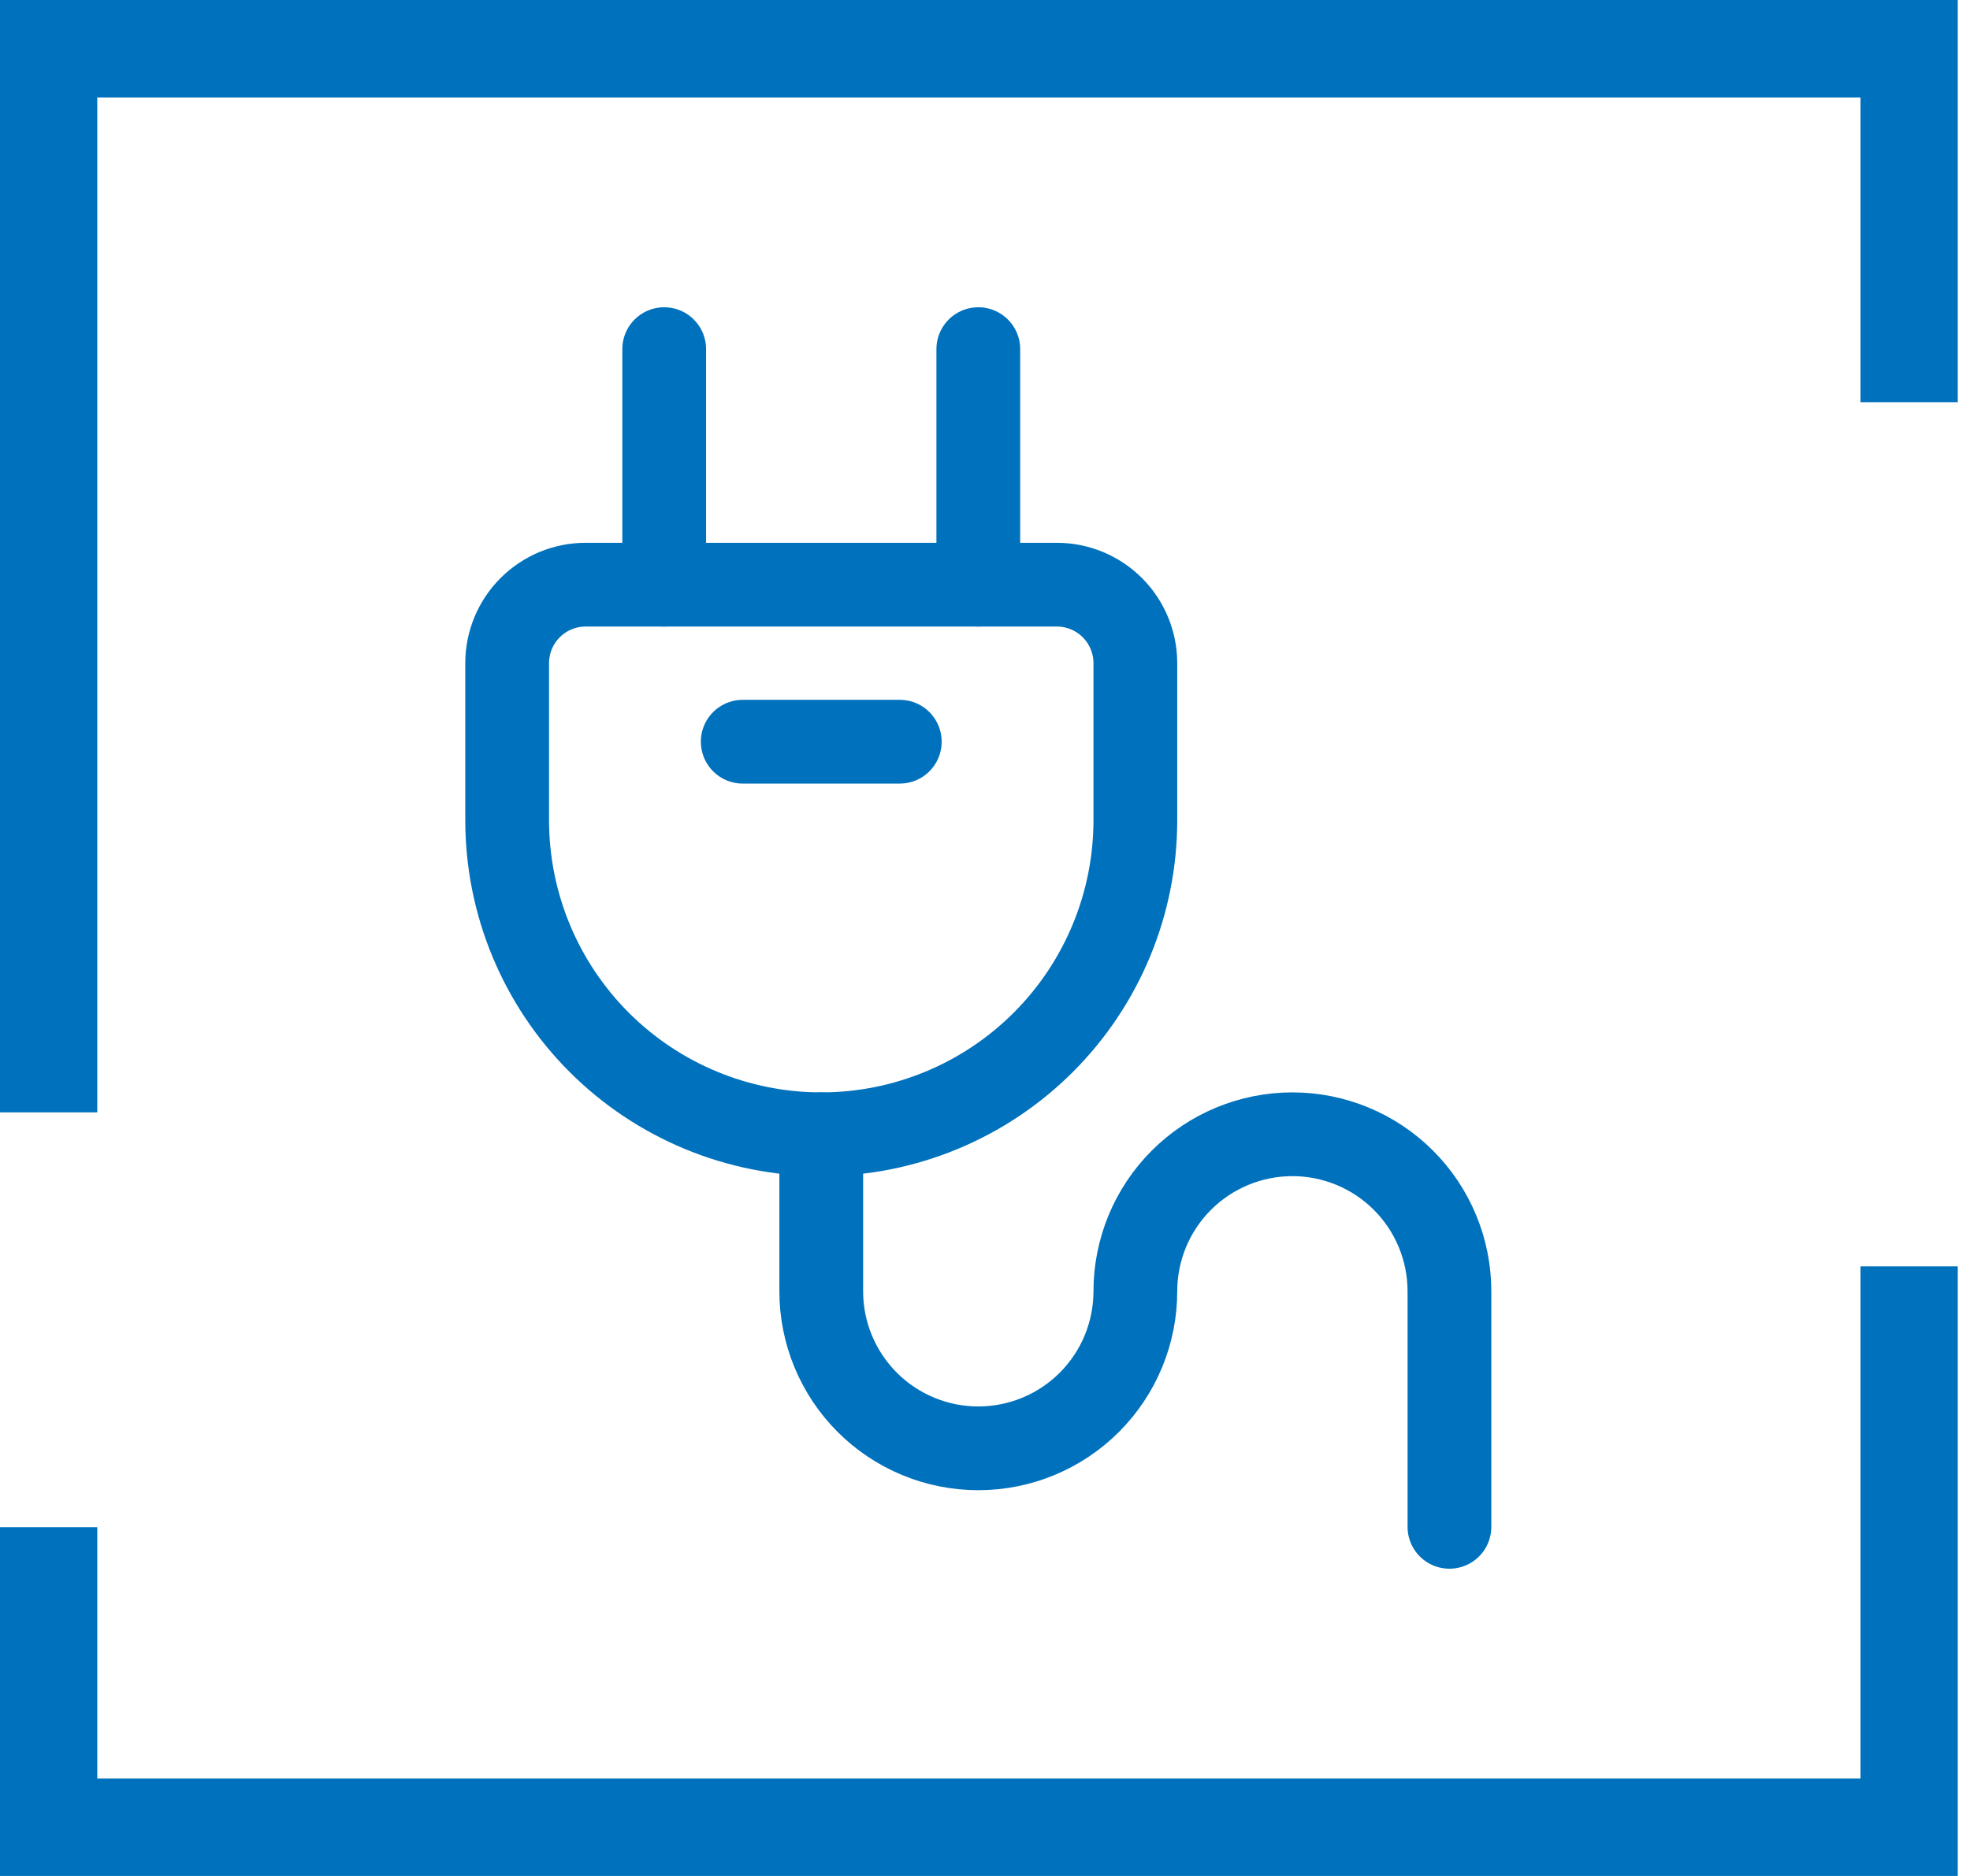 <svg width="147" height="140" viewBox="0 0 147 140" fill="none" xmlns="http://www.w3.org/2000/svg">
<path d="M7.258 83.015H0V0H146.087V30.017H138.829V7.27H7.258V83.015ZM146.087 140H0V113.97H7.258V132.73H138.829V94.506H146.087V140Z" fill="#0071BC"/>
<g clip-path="url(#clip0_703_66)">
<path d="M61.281 84.648C55.065 84.648 49.104 82.179 44.708 77.784C40.313 73.388 37.844 67.427 37.844 61.211V49.492C37.844 47.938 38.461 46.448 39.56 45.349C40.659 44.25 42.149 43.633 43.703 43.633H78.859C80.413 43.633 81.904 44.25 83.003 45.349C84.101 46.448 84.719 47.938 84.719 49.492V61.211C84.719 67.427 82.249 73.388 77.854 77.784C73.459 82.179 67.497 84.648 61.281 84.648Z" stroke="#0071BC" stroke-width="6.25" stroke-linecap="round" stroke-linejoin="round"/>
<path d="M49.562 43.633V26.055" stroke="#0071BC" stroke-width="6.25" stroke-linecap="round" stroke-linejoin="round"/>
<path d="M73 43.633V26.055" stroke="#0071BC" stroke-width="6.25" stroke-linecap="round" stroke-linejoin="round"/>
<path d="M61.281 84.648V96.367C61.281 99.475 62.516 102.456 64.714 104.654C66.911 106.851 69.892 108.086 73 108.086C76.108 108.086 79.089 106.851 81.286 104.654C83.484 102.456 84.719 99.475 84.719 96.367C84.719 93.259 85.953 90.278 88.151 88.081C90.349 85.883 93.329 84.648 96.438 84.648C99.546 84.648 102.526 85.883 104.724 88.081C106.922 90.278 108.156 93.259 108.156 96.367V113.945" stroke="#0071BC" stroke-width="6.25" stroke-linecap="round" stroke-linejoin="round"/>
<path d="M55.422 55.352H67.141" stroke="#0071BC" stroke-width="6.25" stroke-linecap="round" stroke-linejoin="round"/>
</g>
<defs>
<clipPath id="clip0_703_66">
<rect width="100" height="100" fill="white" transform="translate(23 20)"/>
</clipPath>
</defs>
</svg>

